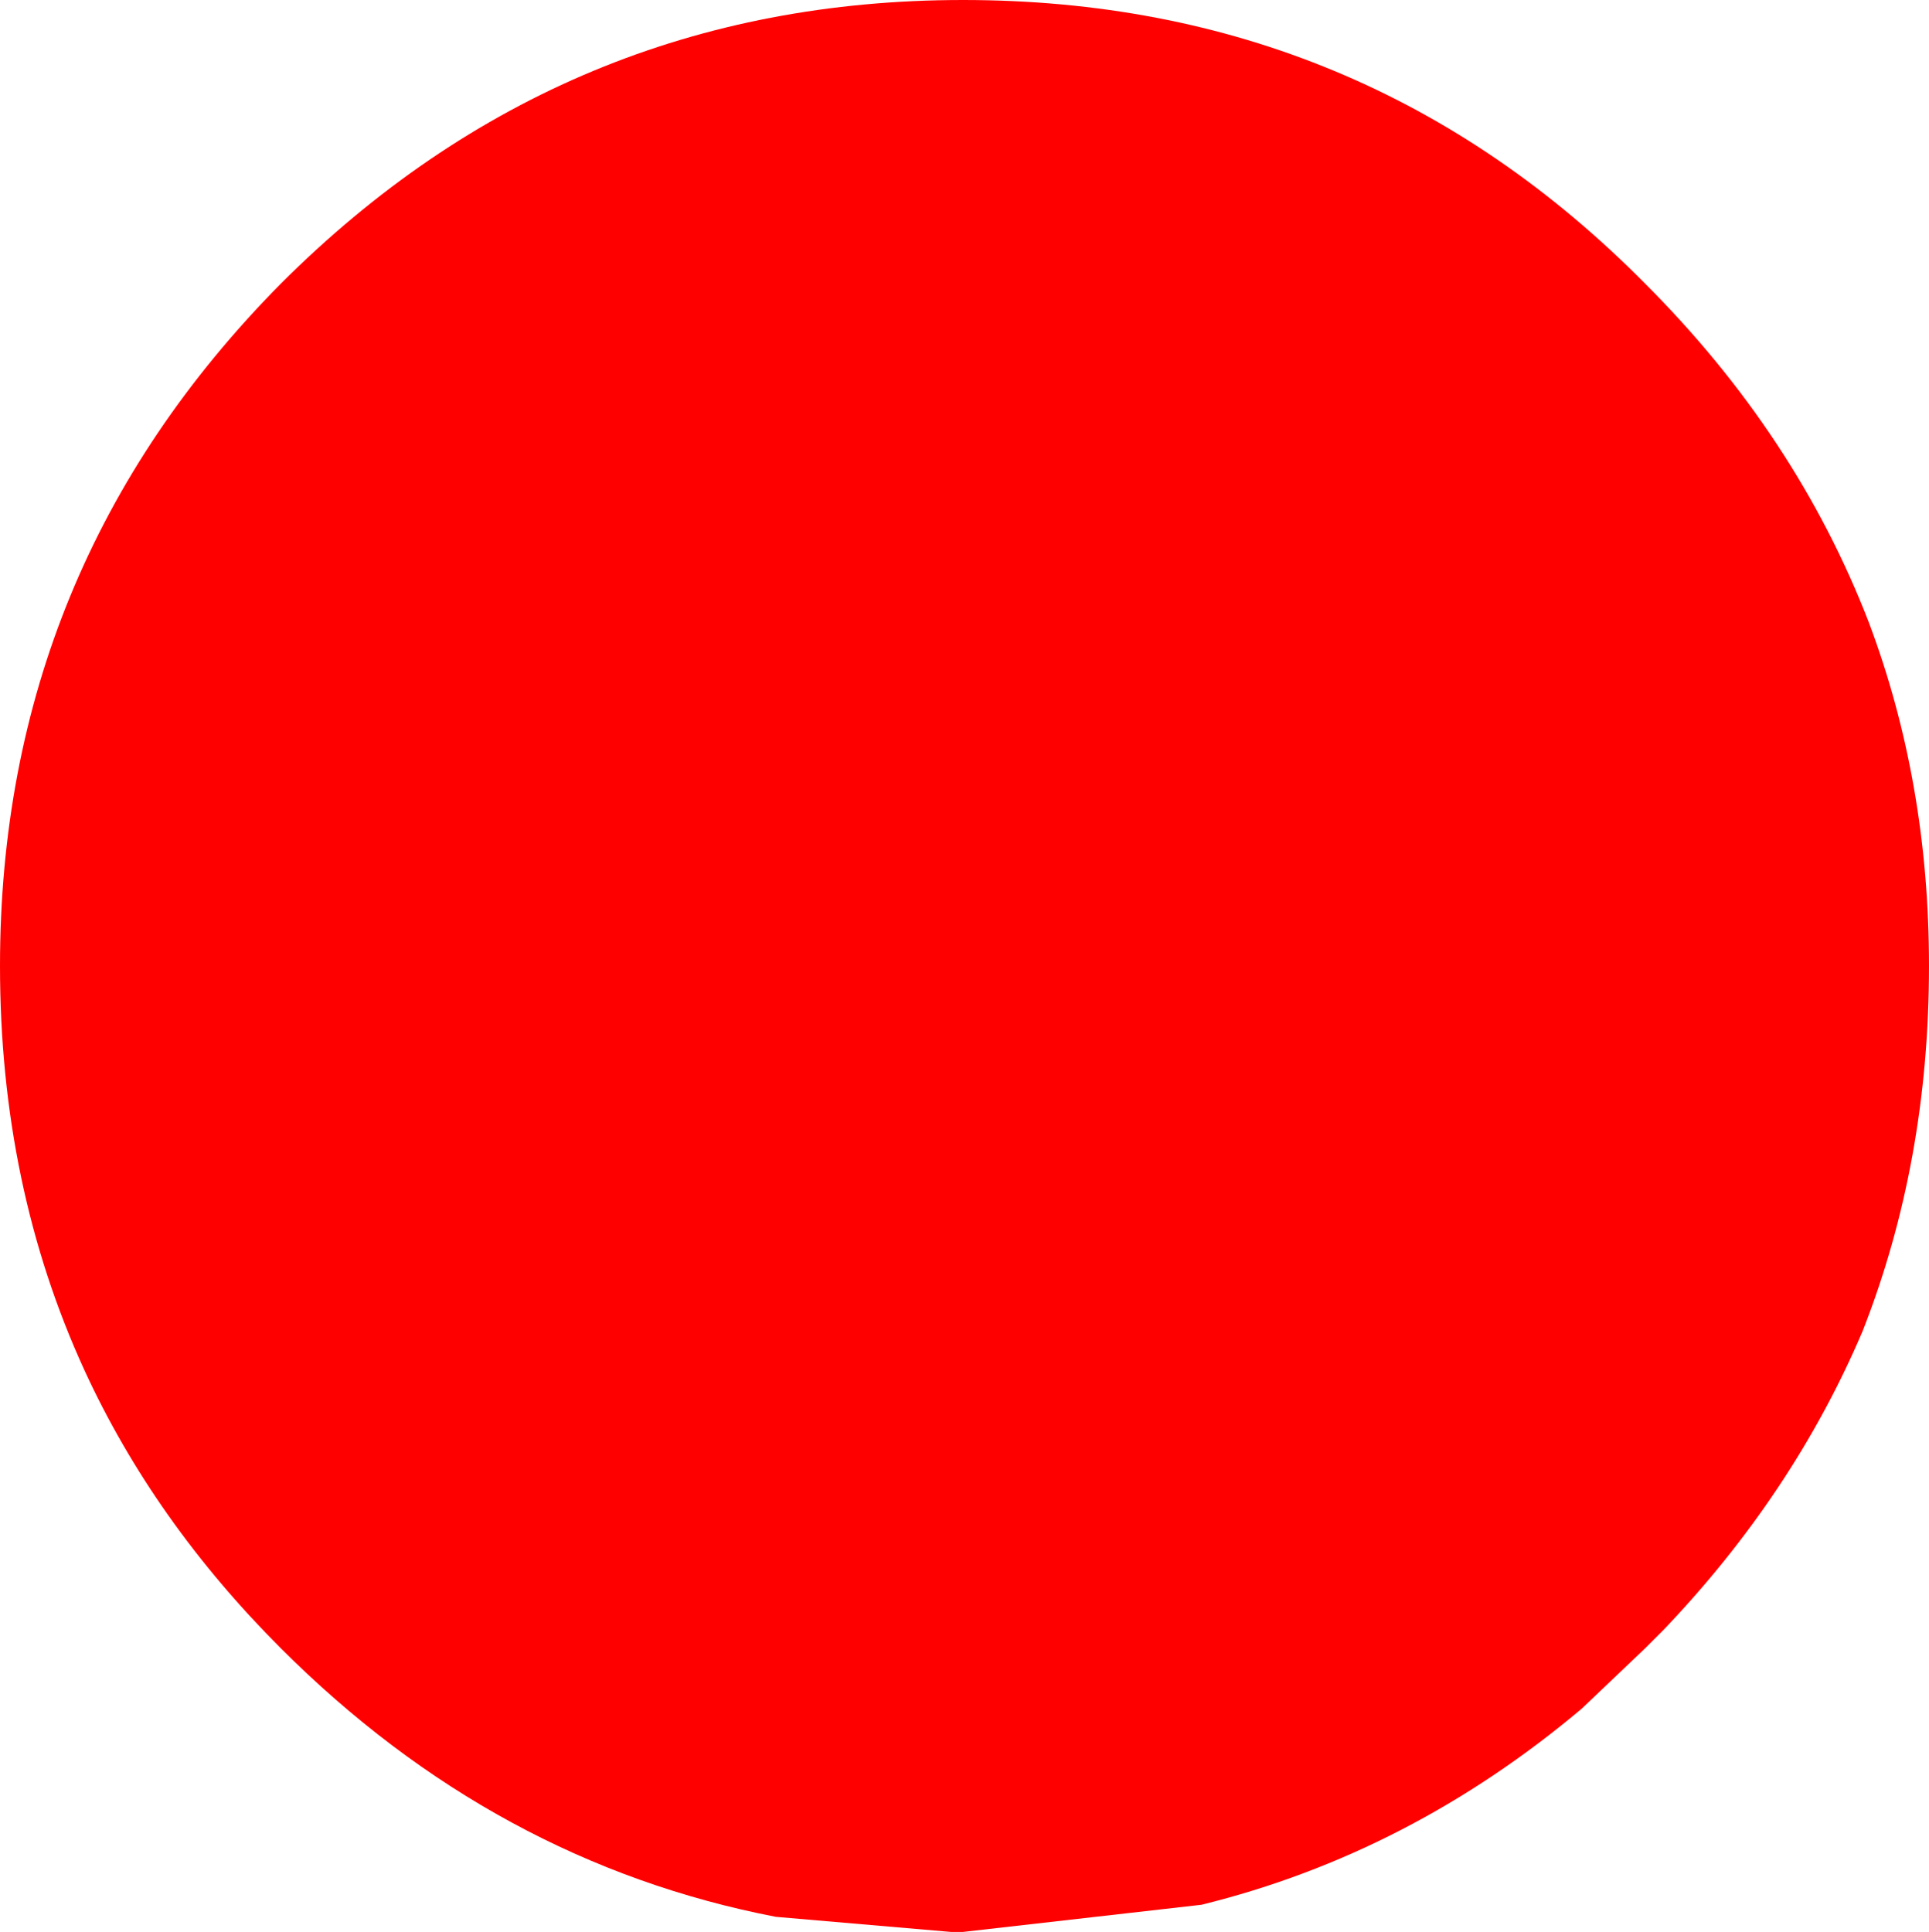 <?xml version="1.0" encoding="UTF-8" standalone="no"?>
<svg xmlns:xlink="http://www.w3.org/1999/xlink" height="32.0px" width="31.95px" xmlns="http://www.w3.org/2000/svg">
  <g transform="matrix(1.0, 0.0, 0.0, 1.0, 15.95, 16.0)">
    <path d="M11.3 -11.3 Q13.8 -8.8 15.0 -5.7 16.0 -3.05 16.0 0.0 16.0 3.25 14.9 6.05 13.75 8.75 11.6 11.0 L11.3 11.3 10.25 12.3 Q7.4 14.7 3.95 15.55 L0.0 16.0 -0.2 16.0 -3.1 15.75 Q-7.75 14.85 -11.3 11.3 -13.4 9.2 -14.55 6.7 -15.95 3.65 -15.95 0.0 -15.95 -6.6 -11.3 -11.3 -6.6 -16.0 0.0 -16.0 6.65 -16.0 11.3 -11.3" fill="#ff0000" fill-rule="evenodd" stroke="none"/>
  </g>
</svg>

